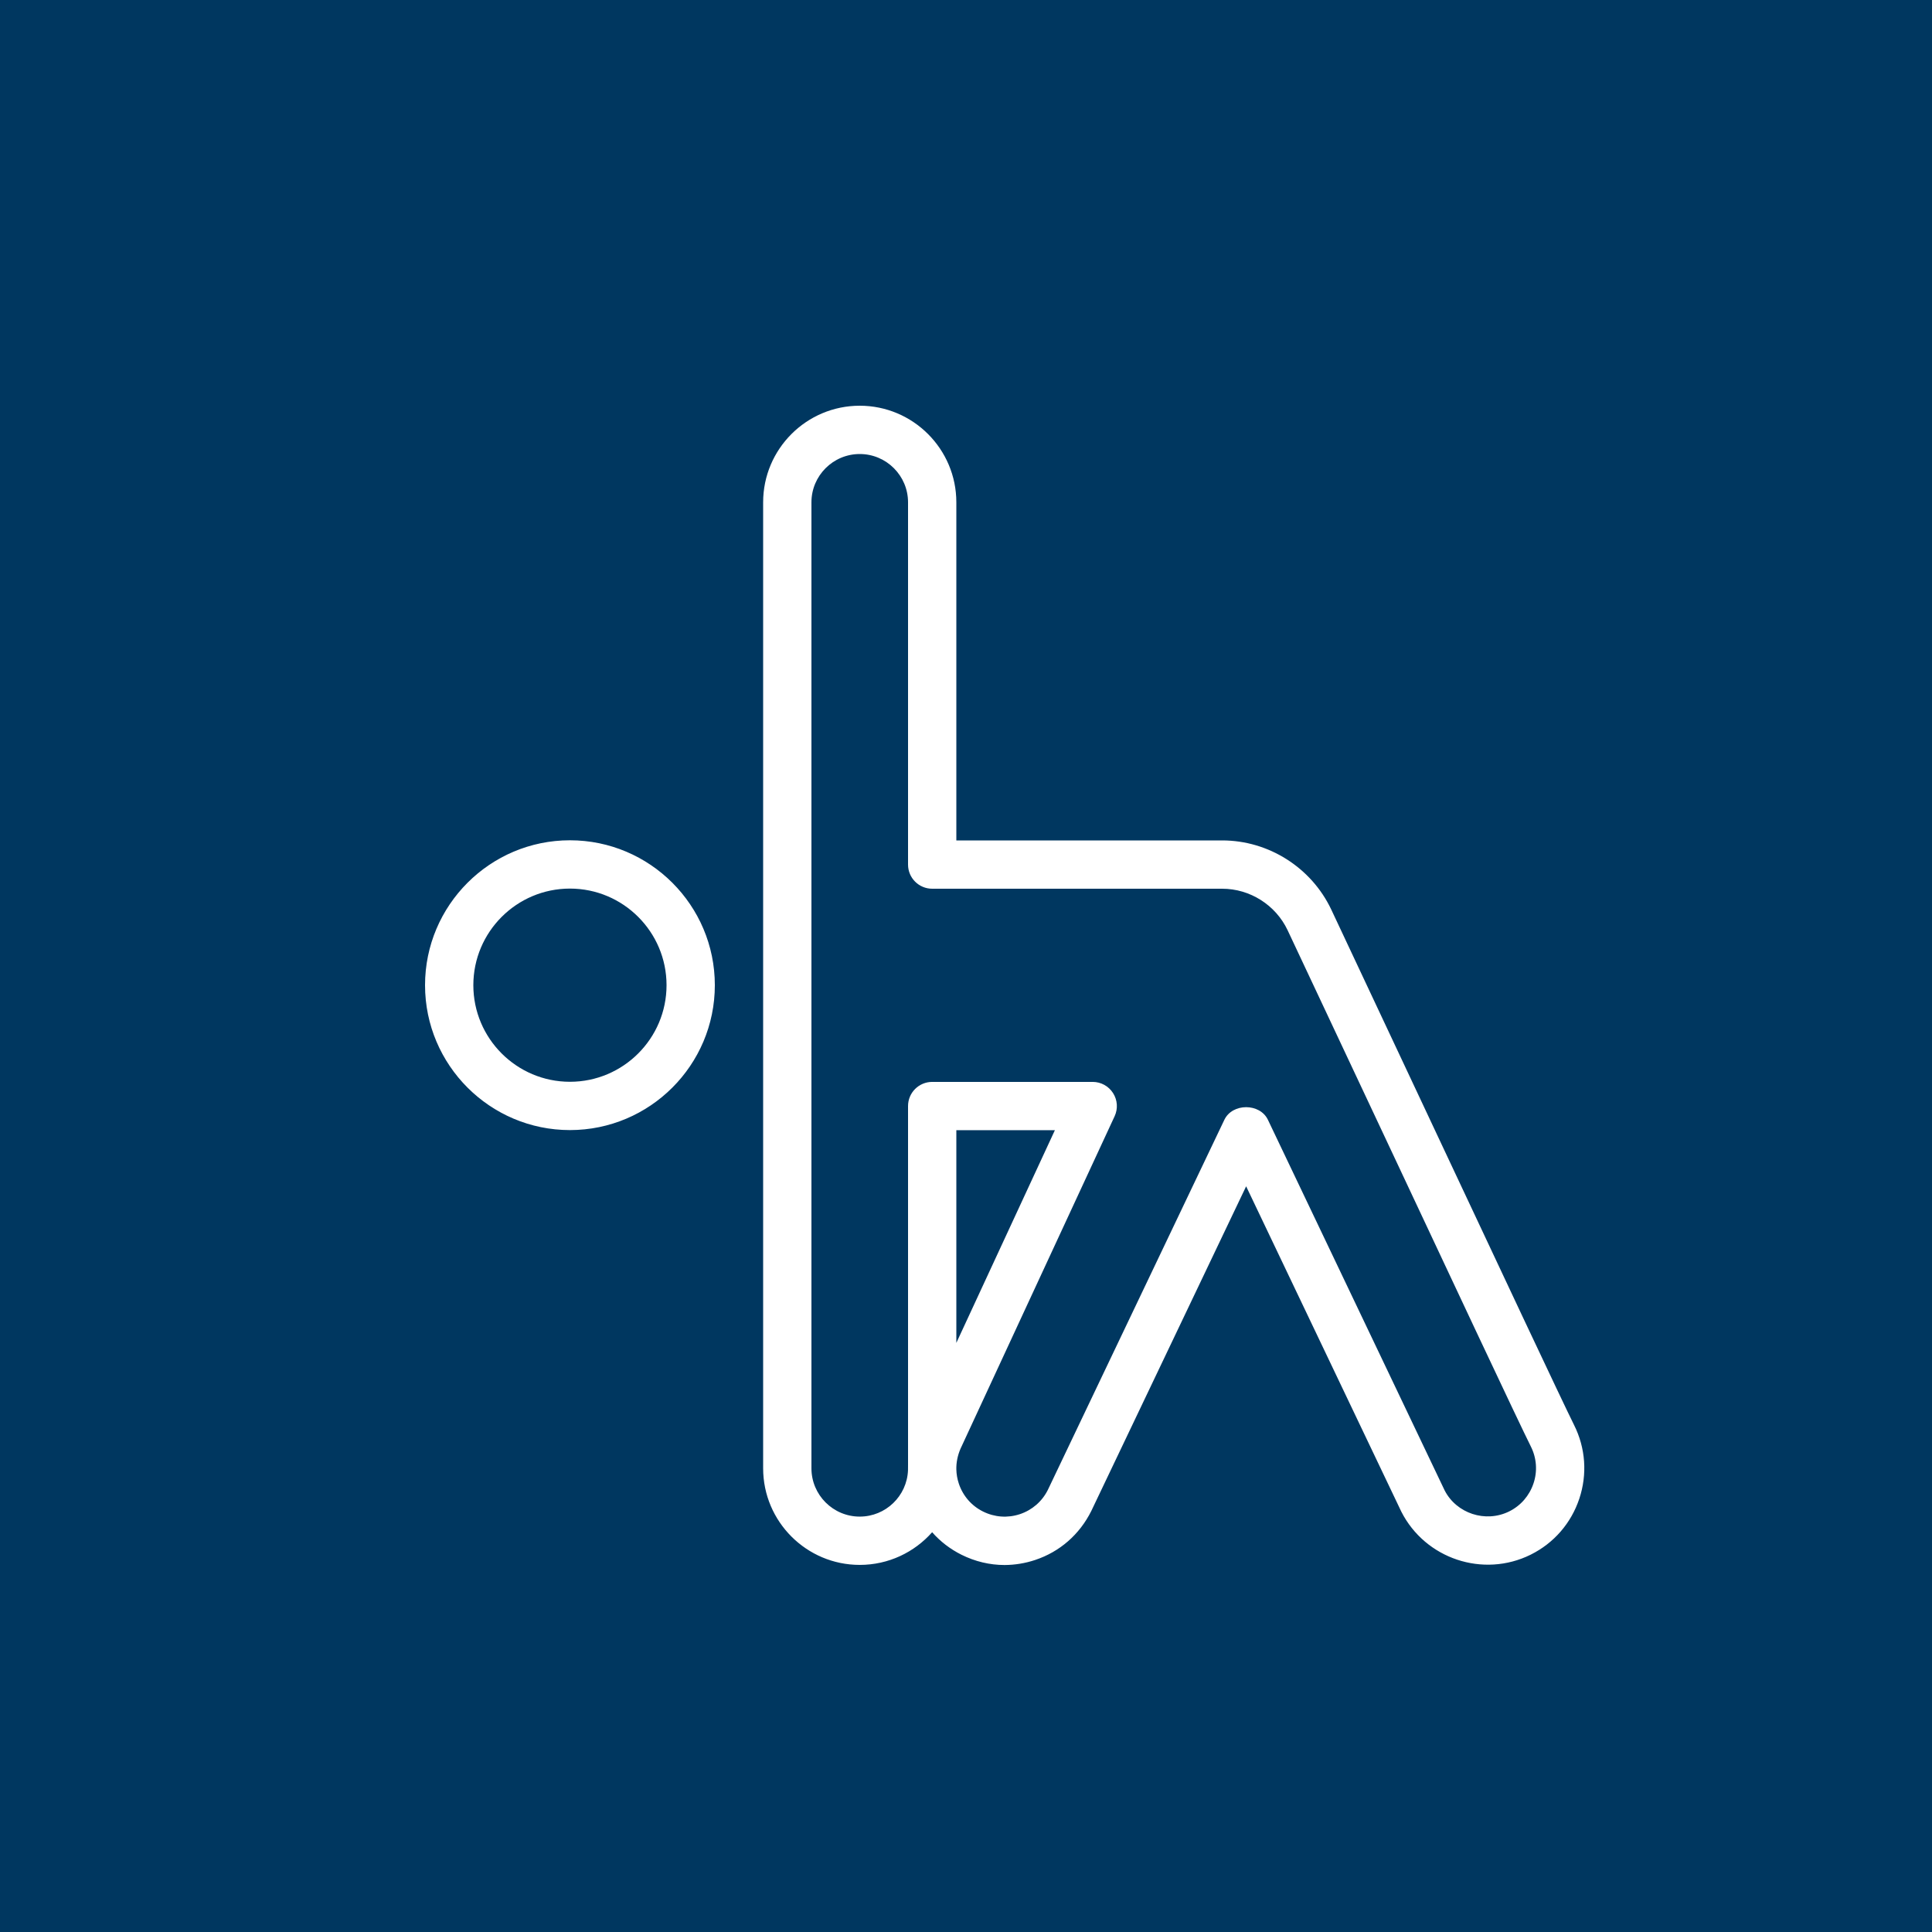 <?xml version="1.0" encoding="UTF-8"?>
<svg width="100px" height="100px" viewBox="0 0 100 100" version="1.1" xmlns="http://www.w3.org/2000/svg" xmlns:xlink="http://www.w3.org/1999/xlink">
    <title>Kernthema_5_Negativ</title>
    <g id="Page-1" stroke="none" stroke-width="1" fill="none" fill-rule="evenodd">
        <g id="Elemente" transform="translate(-809, -710)">
            <g id="Kernthema_5_Negativ" transform="translate(809, 710)">
                <rect id="Rectangle-Copy-14" fill="#003760" x="0" y="0" width="100" height="100"></rect>
                <path d="M44.5,21 C47.258,21 49.5,23.242 49.5,26 L49.5,26 L49.5,43.5 L63.258,43.5 C65.66,43.5 67.874,44.903 68.904,47.075 L68.904,47.075 L73.858,57.616 L73.858,57.616 L74.214,58.375 C77.543,65.463 80.881,72.572 81.473,73.756 C82.071,74.95 82.166,76.308 81.744,77.574 C81.321,78.841 80.431,79.869 79.236,80.465 C79.234,80.465 79.234,80.468 79.231,80.468 C76.771,81.689 73.772,80.685 72.532,78.243 L72.532,78.243 L64.5,61.403 L56.482,78.214 C55.875,79.43 54.85,80.321 53.582,80.743 C53.063,80.917 52.527,81.002 51.997,81.005 C51.23,81.005 50.468,80.823 49.764,80.472 C49.178,80.179 48.667,79.784 48.247,79.308 C47.33,80.345 45.989,80.999 44.5,80.999 C41.743,80.999 39.5,78.756 39.5,75.999 L39.5,75.999 L39.5,26 C39.5,23.242 41.743,21 44.5,21 Z M44.5,23.5 C43.122,23.5 42,24.621 42,26 L42,26 L42,75.999 C42,77.379 43.122,78.499 44.5,78.499 C45.845,78.499 46.945,77.433 46.998,76.1 C46.997,76.007 46.997,75.914 47,75.82 L47,75.82 L47,57.249 C47,56.559 47.559,55.999 48.25,55.999 L48.25,55.999 L56.559,55.999 C56.985,55.999 57.381,56.217 57.61,56.575 C57.843,56.937 57.872,57.389 57.693,57.775 L57.693,57.775 L49.78,74.847 C49.603,75.204 49.51,75.575 49.5,75.944 L49.5,75.944 L49.5,76.054 C49.505,76.302 49.548,76.549 49.628,76.79 C49.839,77.425 50.284,77.939 50.881,78.236 C51.48,78.534 52.155,78.583 52.791,78.372 C53.425,78.16 53.937,77.716 54.236,77.118 L54.236,77.118 L63.372,57.962 C63.787,57.089 65.213,57.089 65.628,57.962 L65.628,57.962 L74.773,77.14 C75.382,78.333 76.888,78.839 78.118,78.229 C78.717,77.931 79.161,77.415 79.373,76.783 C79.586,76.152 79.537,75.472 79.239,74.876 C78.606,73.614 75.018,65.966 71.546,58.57 L71.546,58.57 L66.644,48.143 C66.026,46.841 64.698,46 63.258,46 L63.258,46 L48.25,46 C47.559,46 47,45.441 47,44.75 L47,44.75 L47,26 C47,24.621 45.878,23.5 44.5,23.5 Z M54.601,58.499 L49.5,58.499 L49.5,69.508 L54.601,58.499 Z M29.5,43.493 C33.636,43.493 37,46.857 37,50.993 C37,55.129 33.636,58.493 29.5,58.493 C25.364,58.493 22,55.129 22,50.993 C22,46.857 25.364,43.493 29.5,43.493 Z M29.5,45.993 C26.743,45.993 24.5,48.235 24.5,50.993 C24.5,53.75 26.743,55.993 29.5,55.993 C32.258,55.993 34.5,53.75 34.5,50.993 C34.5,48.235 32.258,45.993 29.5,45.993 Z" id="#5-copy" fill="#FFFFFF"></path>
            </g>
        </g>
    </g>
</svg>